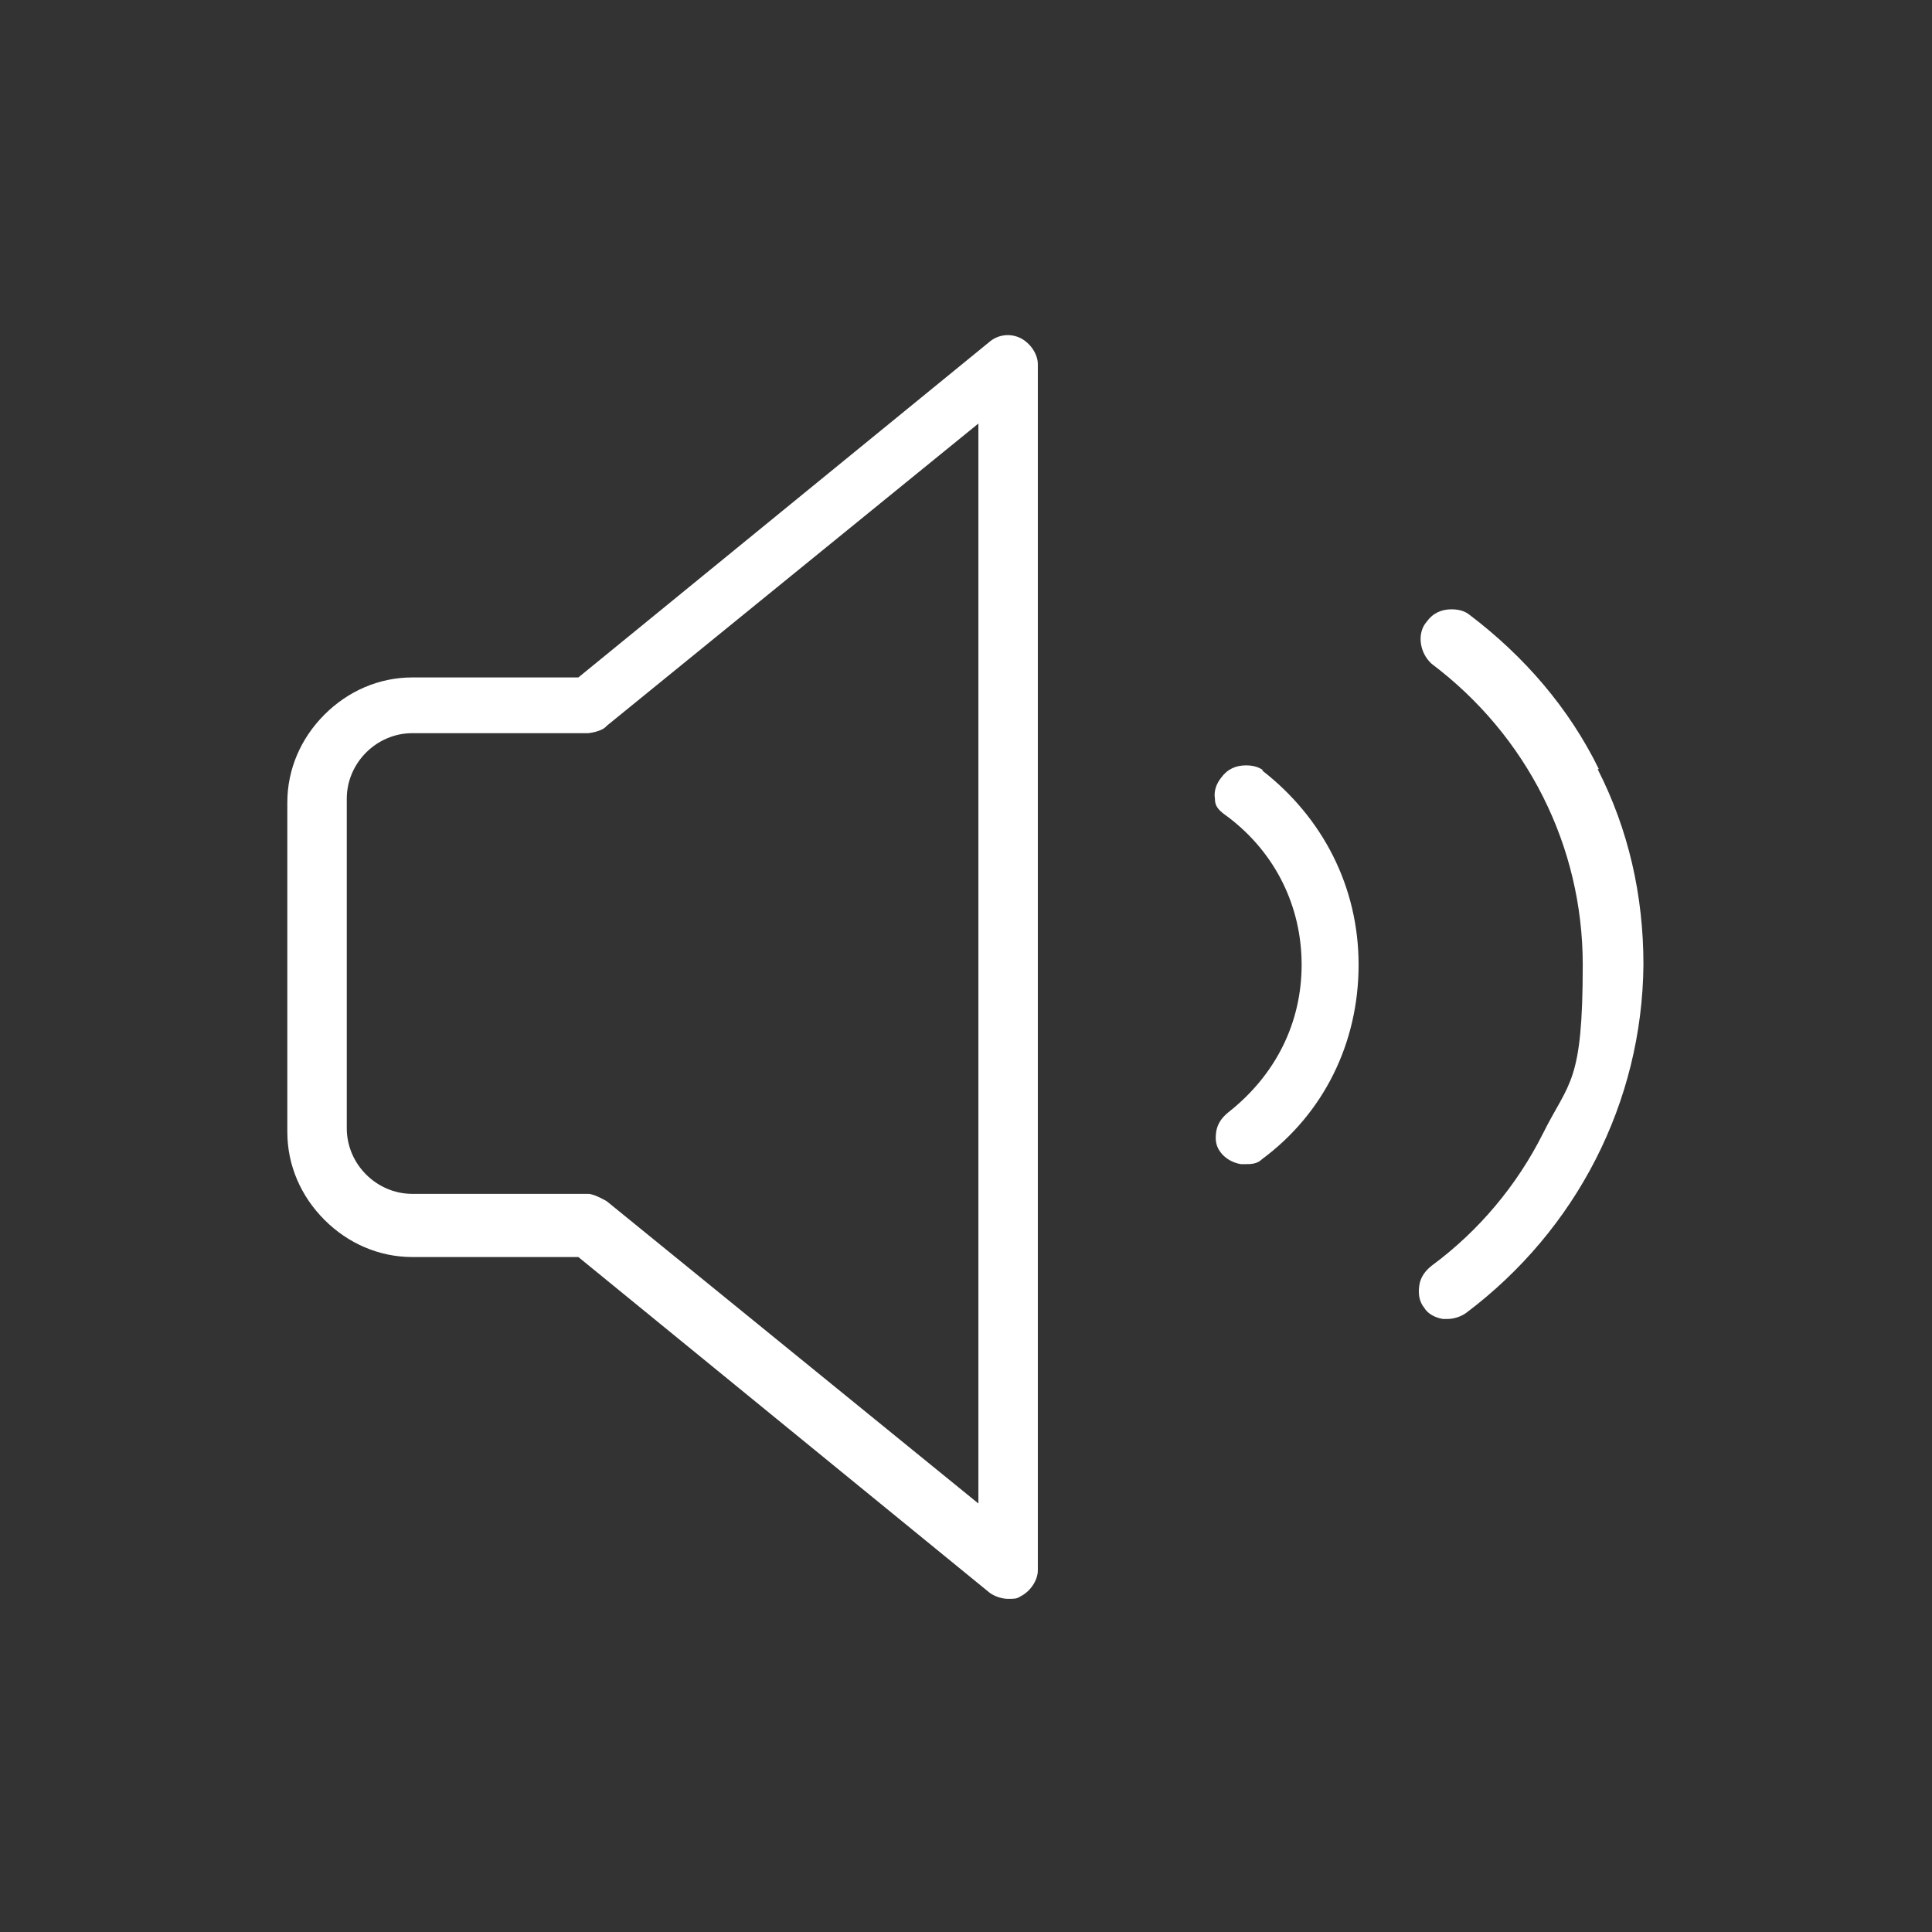 <?xml version="1.0" encoding="UTF-8"?>
<svg id="Livello_1" xmlns="http://www.w3.org/2000/svg" version="1.1" viewBox="0 0 156 156">
  <rect x="0" y="0" width="156" height="156" fill="#333333" stroke="none"/>
  <!-- Generator: Adobe Illustrator 29.2.1, SVG Export Plug-In . SVG Version: 2.1.0 Build 116)  -->
  <defs>
    <style>
      .st0 {
        fill: #fff;
      }
    </style>
  </defs>
  <path class="st0" d="M82.4,27.3c-.8-.4-1.8-.3-2.5.3l-33.2,27.1h-13.4c-2.7,0-5.2,1.1-7.1,3-1.9,1.9-3,4.4-3,7.1v26.6c0,2.7,1.1,5.2,3,7.1s4.4,3,7.1,3h13.4l33.2,27.1c.4.3,1,.5,1.5.5s.7,0,1-.2c.8-.4,1.4-1.3,1.4-2.1V29.4c0-.8-.6-1.7-1.4-2.1ZM79,121.4l-30-24.4s-1-.6-1.5-.6h-14.2c-2.9,0-5.3-2.4-5.3-5.3v-26.6c0-2.9,2.4-5.3,5.3-5.3h14.2s1.1-.1,1.5-.6l30-24.4v87.1Z"/>
  <path class="st0" d="M102,62.2c-.4-.3-.9-.4-1.4-.4-.8,0-1.5.3-2,1-.4.5-.6,1.1-.5,1.7,0,.7.4,1,1.1,1.5,3.8,2.9,5.9,7.2,5.9,11.9s-2.1,8.9-5.9,11.9c-.5.4-.9.9-1,1.6s0,1.2.4,1.7c.4.5,1,.8,1.6.9.1,0,.2,0,.3,0,.5,0,1,0,1.4-.4h0c5-3.7,7.8-9.4,7.8-15.7s-2.9-11.9-7.8-15.7Z"/>
  <path class="st0" d="M129.1,62.1c-2.4-4.9-6-9.1-10.5-12.5-.4-.3-.9-.4-1.4-.4-.8,0-1.5.3-2,1-.8.9-.6,2.5.4,3.4,7.7,5.8,12.2,14.7,12.2,24.3s-1.1,9.4-3.2,13.6c-2.1,4.2-5.2,7.9-9,10.7-.5.4-.9.9-1,1.6s0,1.3.4,1.8c.3.5.9.8,1.5.9.1,0,.3,0,.4,0,.5,0,1.1-.2,1.5-.5,8.9-6.7,14.2-17,14.3-28.1h0c0-5.6-1.2-10.9-3.7-15.8Z"/>
</svg>